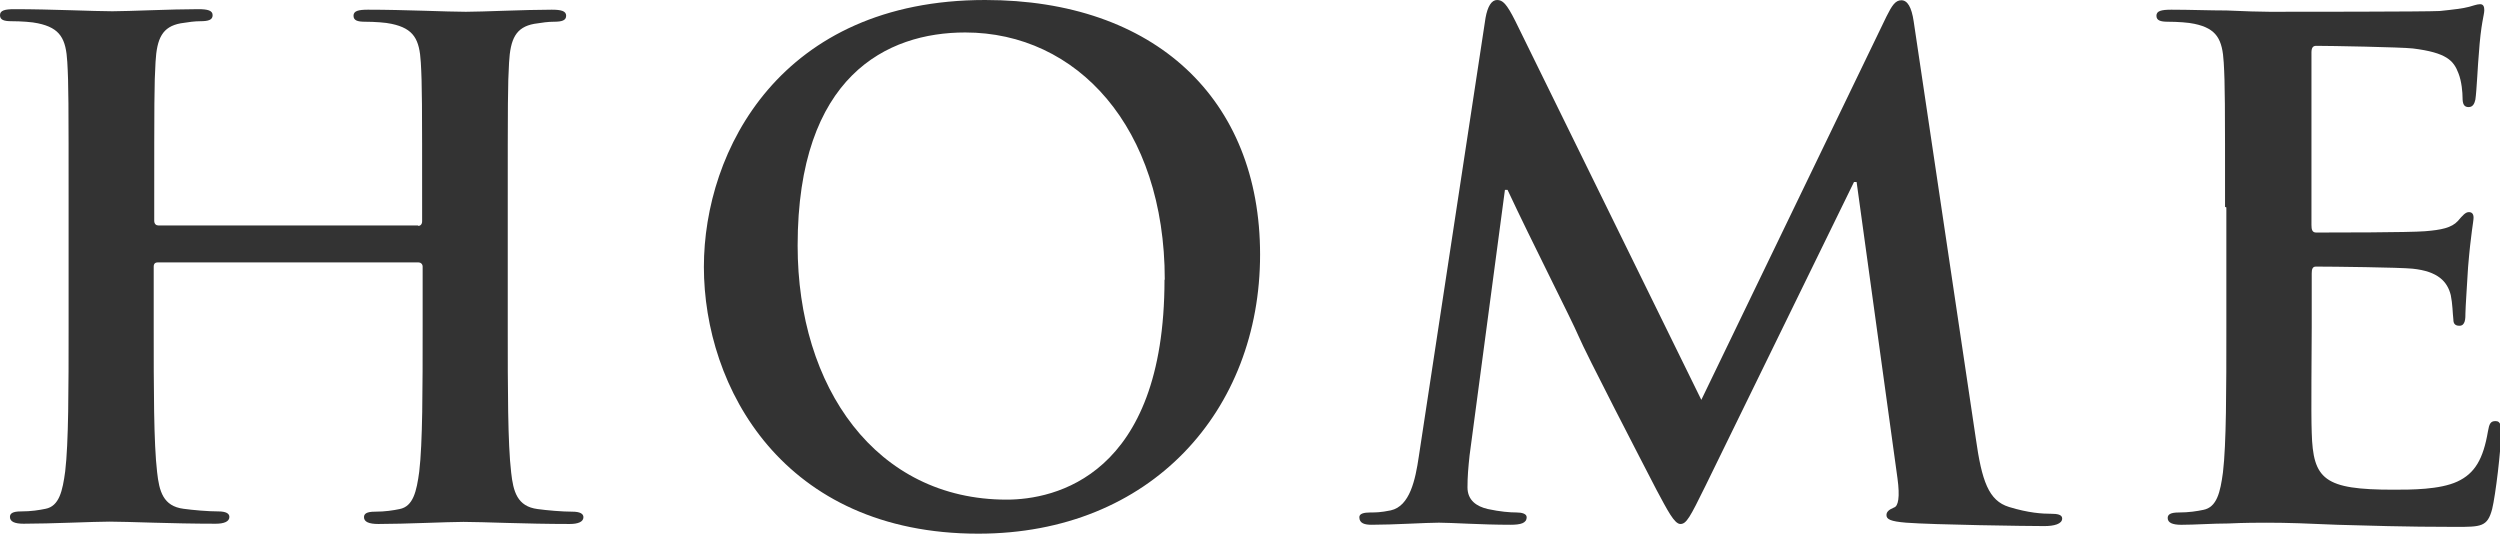 <svg viewBox="0 0 95.47 20.38" xmlns="http://www.w3.org/2000/svg"><g fill="#333"><path d="m15.96 8.63c.08 0 .16-.05.16-.18v-.55c0-3.95 0-4.68-.05-5.51-.05-.88-.26-1.3-1.12-1.48-.21-.05-.65-.08-1.01-.08-.29 0-.44-.05-.44-.23s.18-.23.55-.23c1.4 0 3.04.08 3.74.08.62 0 2.26-.08 3.28-.08.36 0 .55.05.55.23s-.16.23-.47.23c-.21 0-.44.03-.75.08-.7.13-.91.57-.96 1.48-.05.83-.05 1.56-.05 5.51v4.58c0 2.39 0 4.45.13 5.56.08.73.23 1.3 1.01 1.4.36.05.94.1 1.33.1.29 0 .42.08.42.21 0 .18-.21.26-.52.26-1.69 0-3.33-.08-4.06-.08-.6 0-2.24.08-3.25.08-.36 0-.55-.08-.55-.26 0-.13.1-.21.42-.21.39 0 .7-.05.94-.1.52-.1.65-.68.75-1.43.13-1.09.13-3.15.13-5.54v-2.29c0-.1-.08-.16-.16-.16h-9.95c-.08 0-.16.03-.16.16v2.29c0 2.39 0 4.45.13 5.56.08.73.23 1.3 1.01 1.4.36.05.94.1 1.33.1.29 0 .42.08.42.21 0 .18-.21.26-.52.26-1.69 0-3.33-.08-4.06-.08-.6 0-2.24.08-3.28.08-.34 0-.52-.08-.52-.26 0-.13.1-.21.42-.21.39 0 .7-.05.94-.1.52-.1.65-.68.75-1.43.13-1.09.13-3.15.13-5.54v-4.58c0-3.95 0-4.68-.05-5.51-.05-.88-.26-1.3-1.12-1.48-.21-.05-.65-.08-1.01-.08-.29 0-.44-.05-.44-.23s.18-.23.55-.23c1.4 0 3.04.08 3.74.08.62 0 2.26-.08 3.28-.08.36 0 .55.05.55.23s-.16.23-.47.23c-.21 0-.44.03-.75.08-.7.13-.91.57-.96 1.48-.05.83-.05 1.56-.05 5.51v.55c0 .13.08.18.16.18h9.93z"/><path d="m26.88 10.19c0-4.45 2.94-10.19 10.74-10.19 6.47 0 10.5 3.77 10.5 9.72s-4.16 10.66-10.76 10.66c-7.46 0-10.48-5.59-10.48-10.19zm17.6.49c0-5.82-3.35-9.44-7.62-9.44-2.99 0-6.4 1.66-6.4 8.14 0 5.41 2.99 9.7 7.98 9.7 1.82 0 6.03-.88 6.03-8.4z"/><path d="m56.73.68c.08-.44.23-.68.44-.68s.36.13.7.81l7.1 14.46 7.07-14.64c.21-.42.34-.62.57-.62s.39.26.47.81l2.37 15.91c.23 1.64.49 2.39 1.27 2.63.75.23 1.27.26 1.61.26.23 0 .42.03.42.18 0 .21-.31.29-.68.29-.65 0-4.24-.05-5.28-.13-.6-.05-.75-.13-.75-.29 0-.13.1-.21.29-.29.16-.05.23-.39.13-1.12l-1.56-11.31h-.1l-5.67 11.6c-.6 1.22-.73 1.46-.96 1.46s-.49-.52-.91-1.3c-.62-1.2-2.68-5.17-2.99-5.9-.23-.55-1.79-3.61-2.7-5.56h-.1l-1.35 10.14c-.05.47-.08.81-.08 1.22 0 .49.34.73.78.83.47.1.83.13 1.09.13.21 0 .39.05.39.18 0 .23-.23.29-.62.29-1.09 0-2.26-.08-2.73-.08-.49 0-1.74.08-2.57.08-.26 0-.47-.05-.47-.29 0-.13.16-.18.42-.18.21 0 .39 0 .78-.08.73-.16.94-1.17 1.07-2.05z"/><path d="m84.97 7.9c0-3.95 0-4.68-.05-5.51-.05-.88-.26-1.3-1.12-1.48-.21-.05-.65-.08-1.01-.08-.29 0-.44-.05-.44-.23s.18-.23.57-.23c.7 0 1.46.03 2.11.03.68.03 1.27.05 1.64.05.83 0 6.01 0 6.5-.03.49-.05.91-.1 1.12-.16.13-.03.29-.1.42-.1s.16.1.16.23c0 .18-.13.49-.21 1.69-.03.26-.08 1.4-.13 1.72-.03.13-.08.29-.26.29s-.23-.13-.23-.36c0-.18-.03-.62-.16-.94-.18-.47-.44-.78-1.74-.94-.44-.05-3.17-.1-3.69-.1-.13 0-.18.08-.18.26v6.58c0 .18.03.29.18.29.57 0 3.56 0 4.16-.05.62-.05 1.01-.13 1.25-.39.18-.21.29-.34.42-.34.1 0 .18.05.18.21s-.1.57-.21 1.9c-.03.52-.1 1.56-.1 1.74 0 .21 0 .49-.23.49-.18 0-.23-.1-.23-.23-.03-.26-.03-.6-.1-.94-.13-.52-.49-.91-1.46-1.01-.49-.05-3.07-.08-3.69-.08-.13 0-.16.1-.16.26v2.05c0 .88-.03 3.28 0 4.03.05 1.79.47 2.18 3.12 2.18.68 0 1.77 0 2.44-.31s.99-.86 1.17-1.92c.05-.29.1-.39.29-.39.21 0 .21.21.21.47 0 .6-.21 2.37-.34 2.89-.18.68-.42.68-1.4.68-1.95 0-3.38-.05-4.5-.08-1.12-.05-1.92-.08-2.7-.08-.29 0-.86 0-1.48.03-.6 0-1.27.05-1.79.05-.34 0-.52-.08-.52-.26 0-.13.1-.21.42-.21.39 0 .7-.05.94-.1.52-.1.65-.68.75-1.43.13-1.09.13-3.15.13-5.54v-4.58z"/></g></svg>